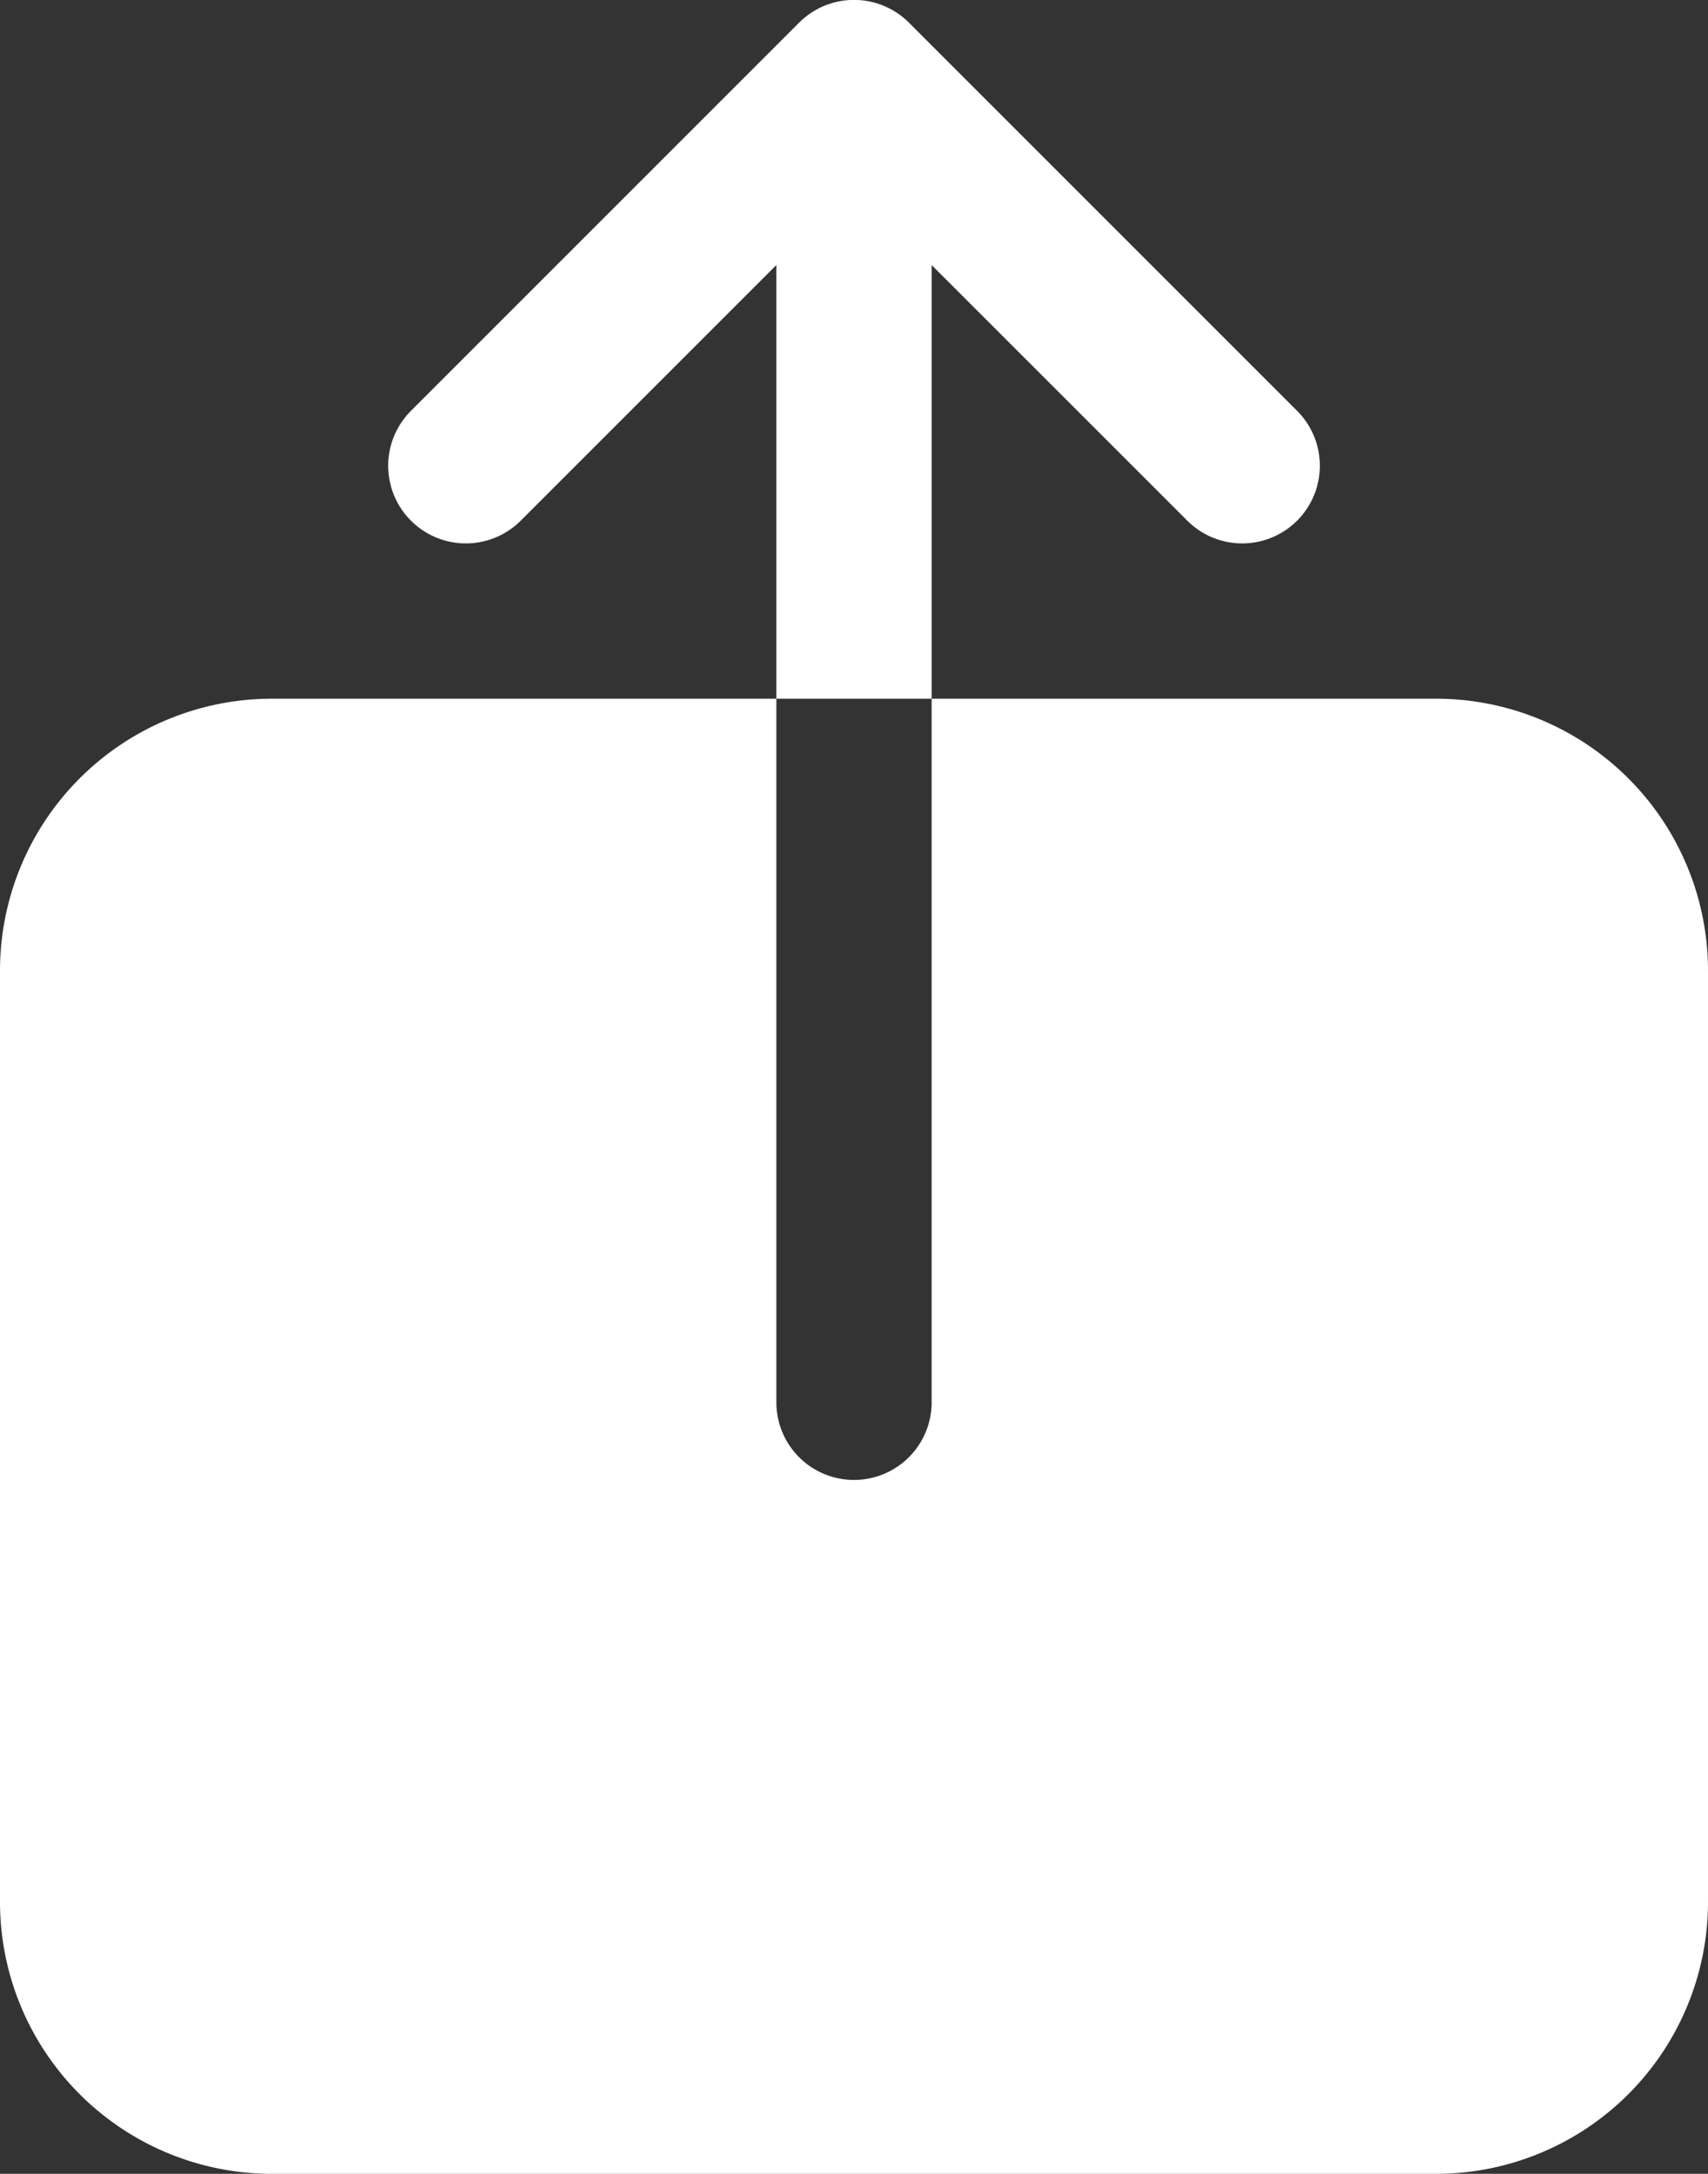<svg xmlns="http://www.w3.org/2000/svg" width="133.76" height="170.237" viewBox="0 0 133.76 170.237">
  <rect x="0" y="0" width="133.76" height="170.237" fill="#333333" stroke="none"/>
  <g id="share" transform="translate(-30.4 -12.163)">
    <path id="Path_351" data-name="Path 351" d="M142.88,66.88H103.36v55.1a6.08,6.08,0,0,1-12.16,0V66.88H51.68A21.3,21.3,0,0,0,30.4,88.16v72.96A21.3,21.3,0,0,0,51.68,182.4h91.2a21.3,21.3,0,0,0,21.28-21.28V88.16a21.3,21.3,0,0,0-21.28-21.28Z" fill="#fff"/>
    <path id="Path_352" data-name="Path 352" d="M103.36,32.919l20.022,20.018a6.08,6.08,0,0,0,8.6-8.6l-30.4-30.4a6.08,6.08,0,0,0-8.6,0l-30.4,30.4a6.08,6.08,0,0,0,8.6,8.6L91.2,32.919V66.88h12.16Z" fill="#fff"/>
  </g>
</svg>
